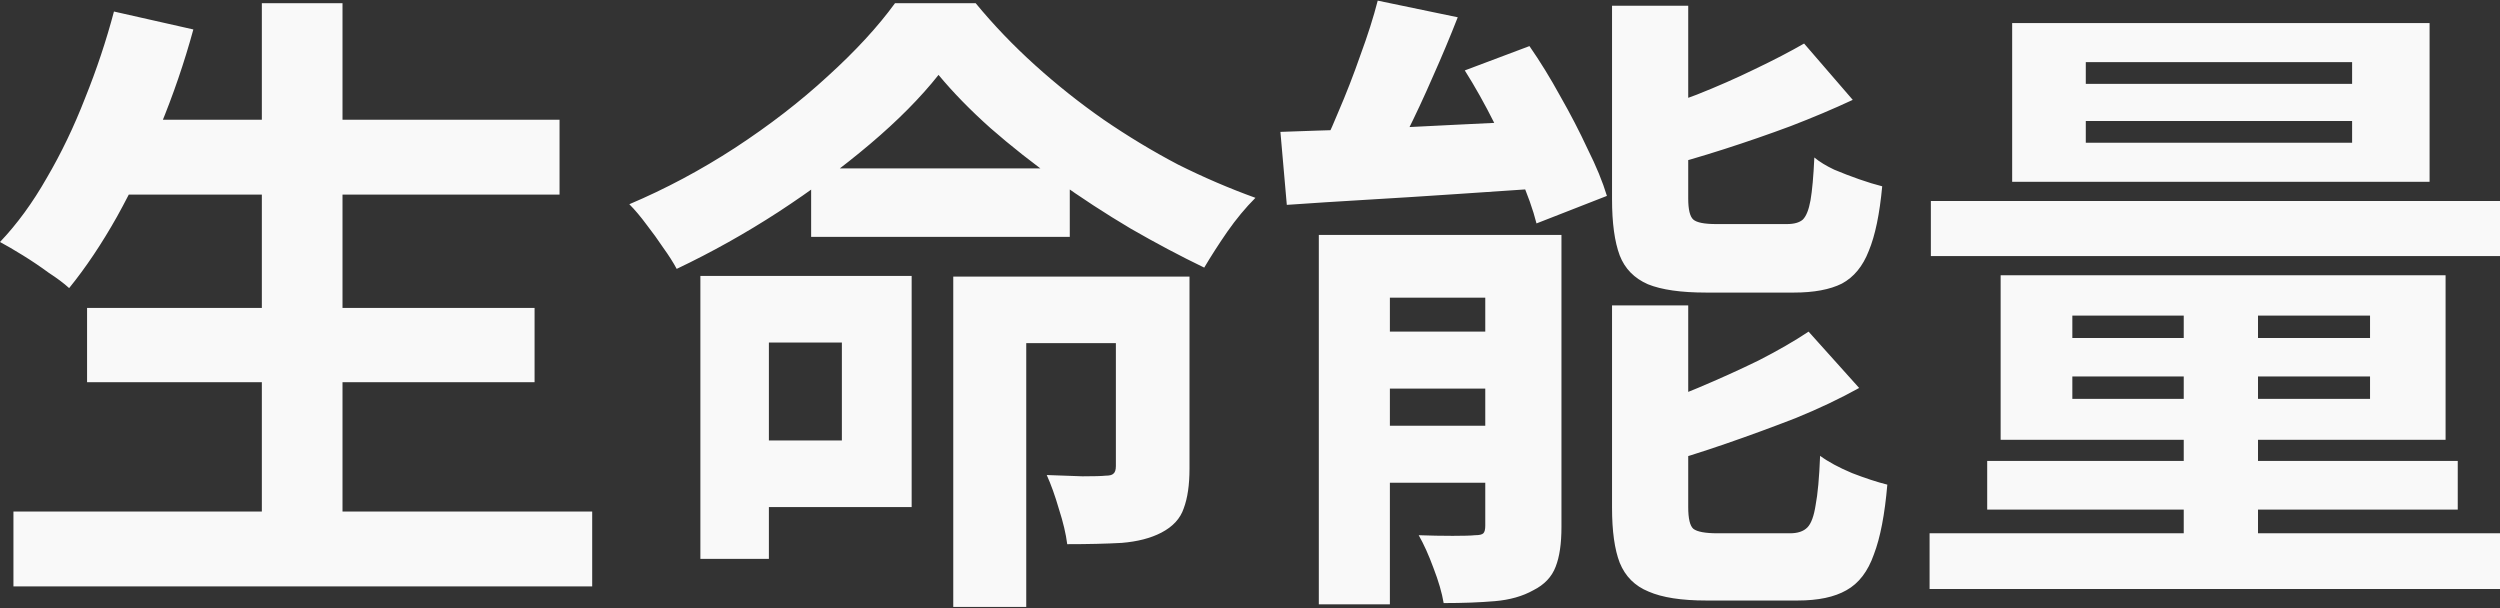 <svg width="781" height="190" viewBox="0 0 781 190" fill="none" xmlns="http://www.w3.org/2000/svg">
<rect x="0" y="0" width="781" height="190" fill="#333333" stroke="none"/>
<path d="M35.6 37.4H174.8V60.8H35.6V37.4ZM27.2 96.2H167V119.4H27.2V96.2ZM4.2 159.8H185V183.2H4.2V159.8ZM81.8 1H107V171.2H81.8V1ZM35.6 3.6L60.4 9.2C57.6 19.467 54.133 29.6 50 39.6C45.867 49.6 41.4 58.933 36.6 67.6C31.8 76.133 26.8 83.6 21.6 90C20 88.533 17.867 86.933 15.2 85.2C12.667 83.333 10 81.533 7.2 79.8C4.4 78.067 2 76.667 2.38419e-07 75.6C5.333 70 10.2 63.333 14.6 55.6C19.133 47.867 23.133 39.533 26.6 30.6C30.2 21.667 33.2 12.667 35.6 3.6ZM293.2 23.4C287.6 30.467 280.467 37.667 271.8 45C263.133 52.333 253.6 59.4 243.2 66.2C232.933 72.867 222.333 78.8 211.4 84C210.333 82 208.933 79.8 207.2 77.4C205.6 75 203.867 72.6 202 70.2C200.133 67.667 198.333 65.533 196.6 63.8C207.933 59 218.933 53.133 229.6 46.2C240.4 39.133 250.067 31.667 258.6 23.8C267.267 15.933 274.267 8.333 279.6 1H304.8C310.4 7.8 316.6 14.267 323.4 20.4C330.2 26.533 337.333 32.2 344.8 37.4C352.4 42.6 360.133 47.267 368 51.4C376 55.4 384.067 58.867 392.2 61.8C389.133 64.867 386.2 68.4 383.4 72.4C380.733 76.267 378.333 80 376.2 83.6C368.733 80 361.067 75.933 353.2 71.4C345.333 66.733 337.667 61.733 330.2 56.4C322.733 51.067 315.8 45.6 309.4 40C303.133 34.4 297.733 28.867 293.2 23.4ZM253.4 52.6H334.2V74H253.4V52.6ZM229 86.2H284.8V158.4H229V137.6H263V107H229V86.2ZM297.8 86.4H355.4V107.2H320.6V189.6H297.8V86.4ZM348.6 86.4H371.6V146.4C371.6 151.467 371 155.6 369.8 158.8C368.733 162 366.4 164.533 362.8 166.4C359.467 168.133 355.333 169.2 350.4 169.6C345.6 169.867 339.933 170 333.4 170C333 166.8 332.133 163.133 330.8 159C329.6 154.867 328.333 151.333 327 148.4C330.867 148.533 334.6 148.667 338.2 148.8C341.8 148.8 344.2 148.733 345.4 148.6C346.6 148.6 347.4 148.4 347.8 148C348.333 147.6 348.6 146.8 348.6 145.6V86.4ZM218.8 86.2H240.2V174.6H218.8V86.2ZM430.4 0.2L455.4 5.4C453 11.533 450.4 17.733 447.6 24C444.933 30.133 442.2 36 439.4 41.6C436.733 47.067 434.133 51.933 431.6 56.2L410.6 50.8C413.133 46.267 415.6 41.067 418 35.2C420.533 29.333 422.867 23.333 425 17.2C427.267 11.067 429.067 5.4 430.4 0.2ZM400 41.2C407.2 40.933 415.467 40.667 424.8 40.4C434.133 40 443.933 39.533 454.2 39C464.467 38.467 474.8 38 485.2 37.6L485 58.6C475.133 59.267 465.267 59.933 455.4 60.6C445.533 61.267 436.067 61.867 427 62.4C417.933 62.933 409.6 63.467 402 64L400 41.2ZM412 73.4H475.4V93H434.2V188.8H412V73.4ZM464 73.4H487.8V164.6C487.8 169.8 487.2 173.933 486 177C484.8 180.2 482.467 182.667 479 184.4C475.667 186.267 471.667 187.4 467 187.8C462.333 188.2 457 188.4 451 188.4C450.467 185.2 449.4 181.533 447.8 177.4C446.333 173.4 444.8 170 443.2 167.2C446.8 167.333 450.333 167.4 453.8 167.4C457.267 167.4 459.6 167.333 460.8 167.2C462.133 167.2 463 167 463.4 166.6C463.8 166.2 464 165.4 464 164.2V73.4ZM422 103.6H477.6V121.4H422V103.6ZM422 133H477.6V150.8H422V133ZM503.6 1.8H527.4V62C527.4 65.467 527.933 67.667 529 68.6C530.067 69.533 532.467 70 536.2 70C537 70 538.4 70 540.4 70C542.4 70 544.533 70 546.8 70C549.2 70 551.4 70 553.4 70C555.533 70 557.133 70 558.2 70C560.467 70 562.133 69.533 563.2 68.6C564.267 67.533 565.067 65.533 565.6 62.6C566.133 59.533 566.533 55.067 566.8 49.2C568.4 50.533 570.467 51.8 573 53C575.533 54.067 578.133 55.067 580.8 56C583.467 56.933 585.867 57.667 588 58.2C587.2 66.867 585.8 73.6 583.8 78.4C581.933 83.2 579.133 86.6 575.4 88.6C571.667 90.467 566.667 91.4 560.4 91.4C559.467 91.4 558.067 91.4 556.2 91.4C554.333 91.4 552.2 91.4 549.8 91.4C547.533 91.4 545.267 91.4 543 91.4C540.867 91.4 538.867 91.4 537 91.4C535.267 91.4 533.933 91.4 533 91.4C525.133 91.4 519.067 90.533 514.8 88.8C510.533 86.933 507.6 83.933 506 79.8C504.4 75.533 503.6 69.667 503.6 62.2V1.8ZM563.6 13.6L578.8 31.2C572.8 34 566.333 36.733 559.4 39.4C552.6 41.933 545.667 44.333 538.6 46.6C531.533 48.867 524.667 50.867 518 52.6C517.467 50.333 516.467 47.6 515 44.4C513.667 41.2 512.4 38.467 511.2 36.2C517.333 34.2 523.6 32 530 29.6C536.4 27.067 542.467 24.4 548.2 21.6C554.067 18.8 559.2 16.133 563.6 13.6ZM503.6 95.4H527.4V158.4C527.4 162 527.933 164.267 529 165.2C530.2 166.133 532.733 166.6 536.6 166.6C537.4 166.6 538.8 166.6 540.8 166.6C542.8 166.6 545 166.6 547.4 166.6C549.933 166.6 552.267 166.6 554.4 166.6C556.667 166.6 558.267 166.6 559.2 166.6C561.6 166.6 563.4 166 564.6 164.8C565.8 163.6 566.667 161.267 567.2 157.8C567.867 154.333 568.333 149.2 568.6 142.4C571.133 144.267 574.467 146.067 578.6 147.8C582.733 149.4 586.4 150.6 589.6 151.4C588.8 160.733 587.4 168 585.4 173.2C583.533 178.533 580.667 182.267 576.8 184.4C573.067 186.533 568 187.6 561.6 187.6C560.533 187.6 559 187.6 557 187.6C555.133 187.6 553 187.6 550.6 187.6C548.333 187.6 546 187.6 543.6 187.6C541.333 187.6 539.267 187.6 537.4 187.6C535.533 187.6 534.067 187.6 533 187.6C525.267 187.6 519.267 186.667 515 184.8C510.733 183.067 507.733 180.067 506 175.8C504.4 171.667 503.6 165.933 503.6 158.6V95.4ZM565 103.6L580.8 121.2C574.8 124.533 568.2 127.667 561 130.6C553.8 133.4 546.533 136.067 539.2 138.6C531.867 141.133 524.667 143.4 517.6 145.4C517.067 143.133 516.067 140.333 514.6 137C513.267 133.667 511.933 130.867 510.6 128.6C517.133 126.467 523.733 124 530.4 121.2C537.067 118.4 543.4 115.533 549.4 112.6C555.4 109.533 560.6 106.533 565 103.6ZM457.6 22L477.8 14.4C481.133 19.2 484.333 24.4 487.4 30C490.6 35.6 493.467 41.133 496 46.6C498.667 51.933 500.667 56.8 502 61.2L480 69.8C478.933 65.533 477.2 60.667 474.8 55.2C472.533 49.733 469.867 44.133 466.8 38.4C463.867 32.533 460.8 27.067 457.6 22ZM651.6 37.8V44.6H734.8V37.8H651.6ZM651.6 19.4V26.2H734.8V19.4H651.6ZM628.6 7.2H759V56.8H628.6V7.2ZM647.4 117.6V124.6H740.4V117.6H647.4ZM647.4 98.6V105.6H740.4V98.6H647.4ZM625 86H764V137.4H625V86ZM682.2 90.2H705.4V176H682.2V90.2ZM603.2 62.8H785.4V80H603.2V62.8ZM620.8 144H767.8V159.2H620.8V144ZM602.8 166.6H785.8V184H602.8V166.6Z" fill="#F9F9F9"/>
</svg>
